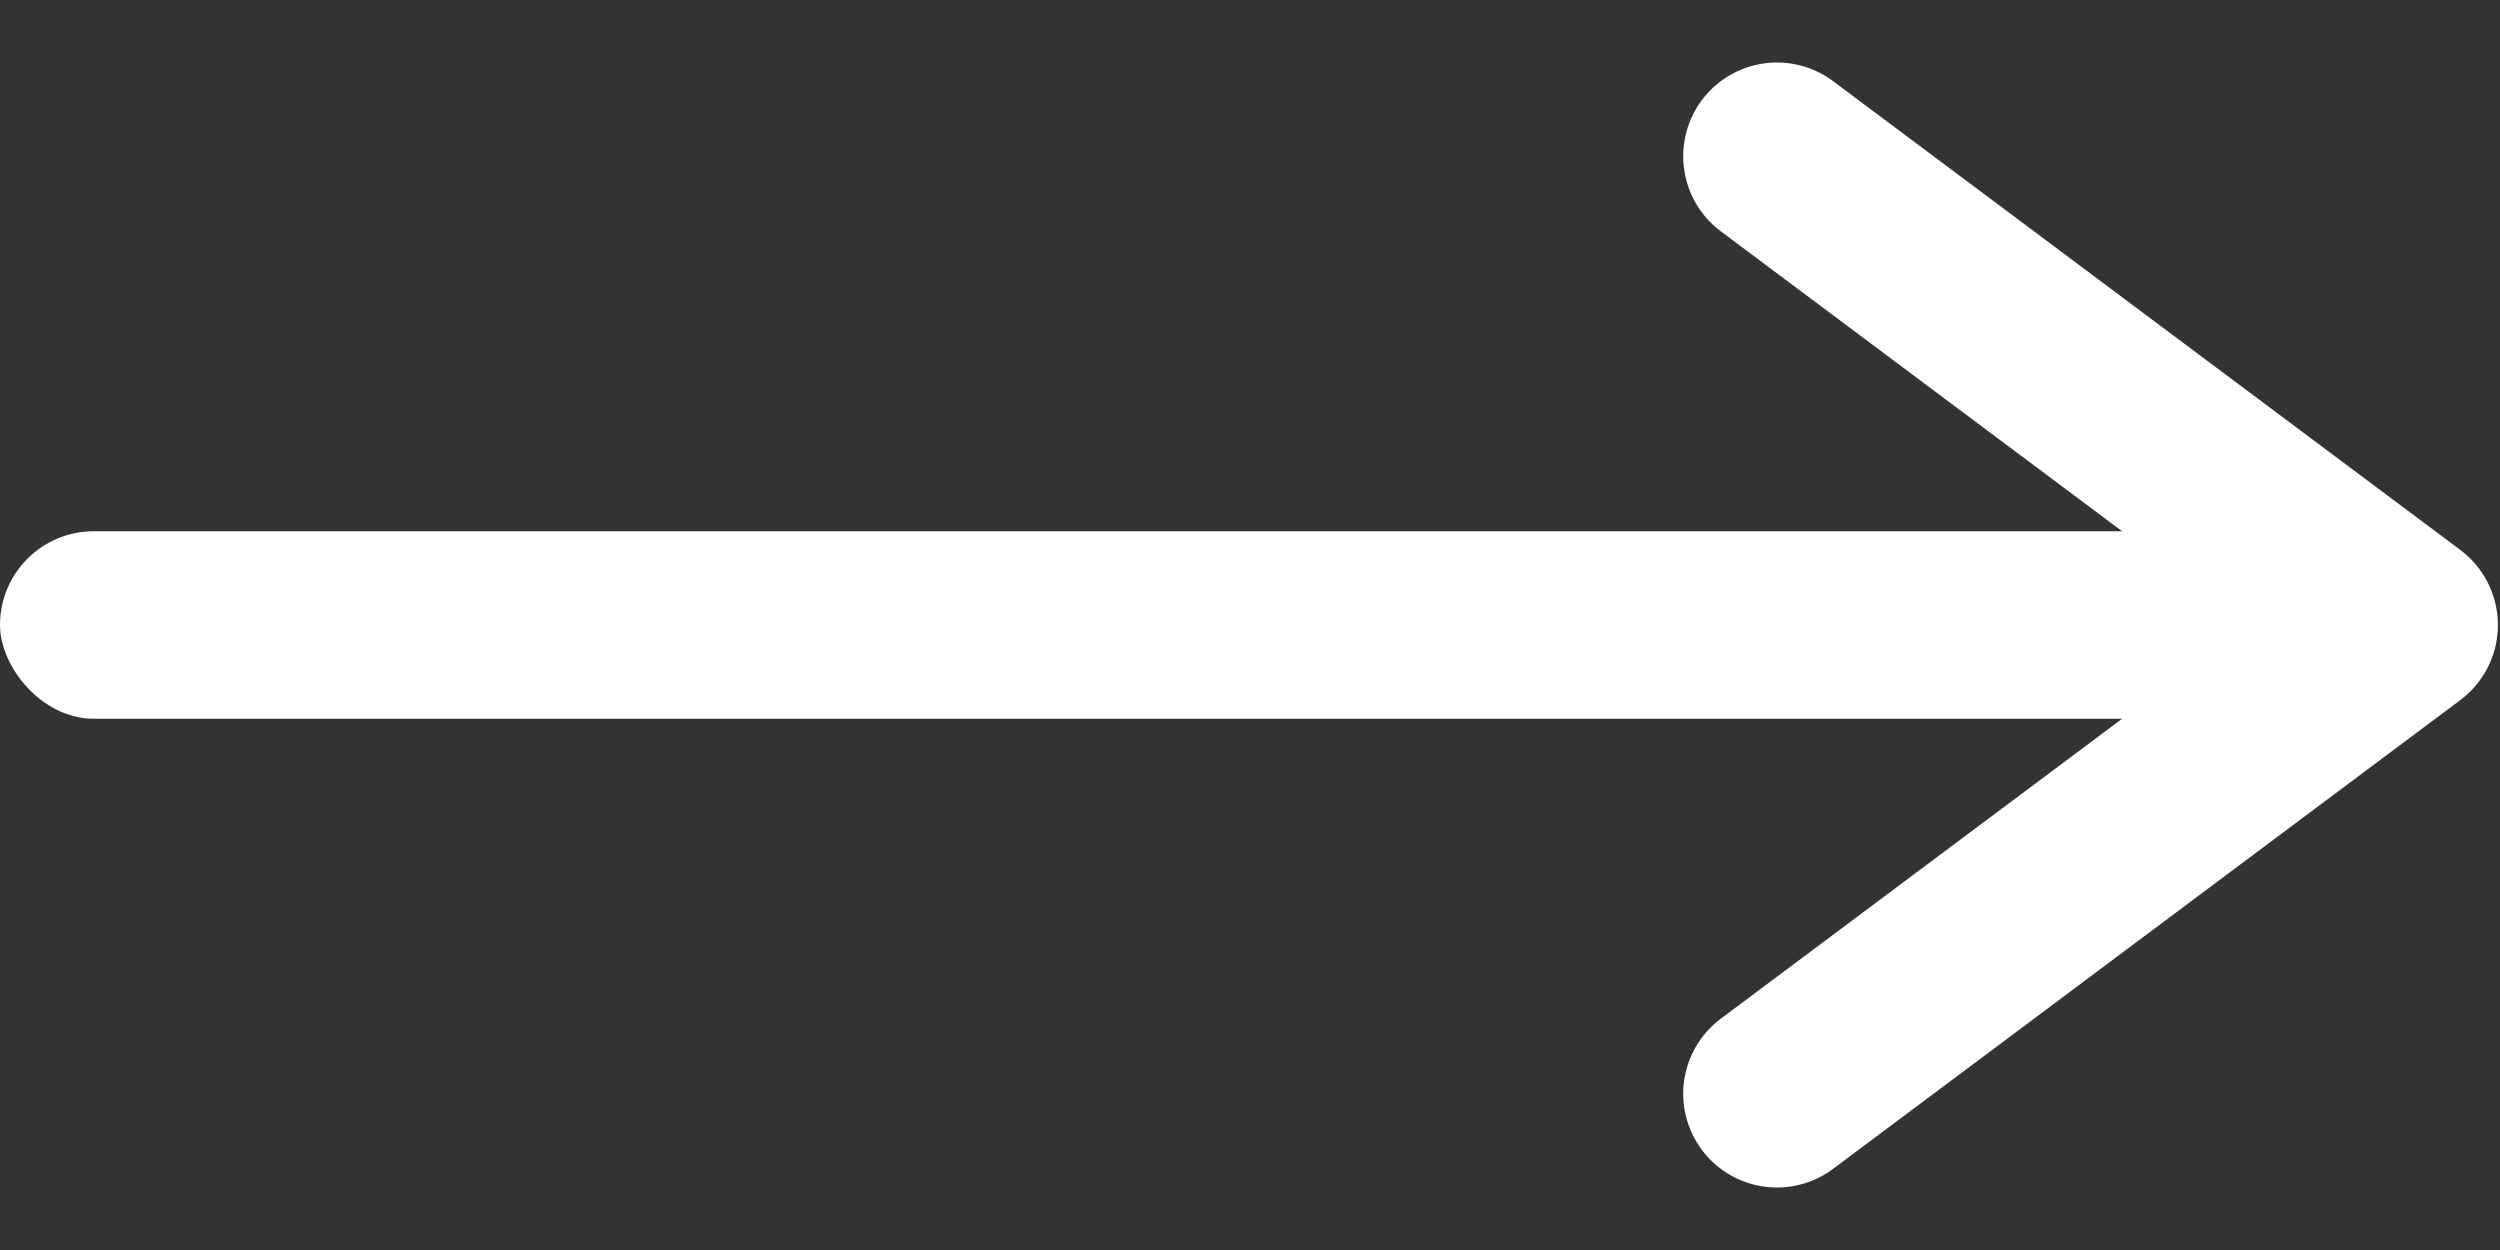 <?xml version="1.0" encoding="UTF-8"?> <svg xmlns="http://www.w3.org/2000/svg" width="32" height="16" viewBox="0 0 32 16" fill="none"><rect x="0" y="0" width="32" height="16" fill="#333333" stroke="none"/> <path d="M22.745 2L30.773 8L22.745 14" stroke="white" stroke-width="2.4" stroke-linecap="round" stroke-linejoin="round"></path> <rect y="6.8" width="29.436" height="2.4" rx="1.2" fill="white"></rect> </svg> 